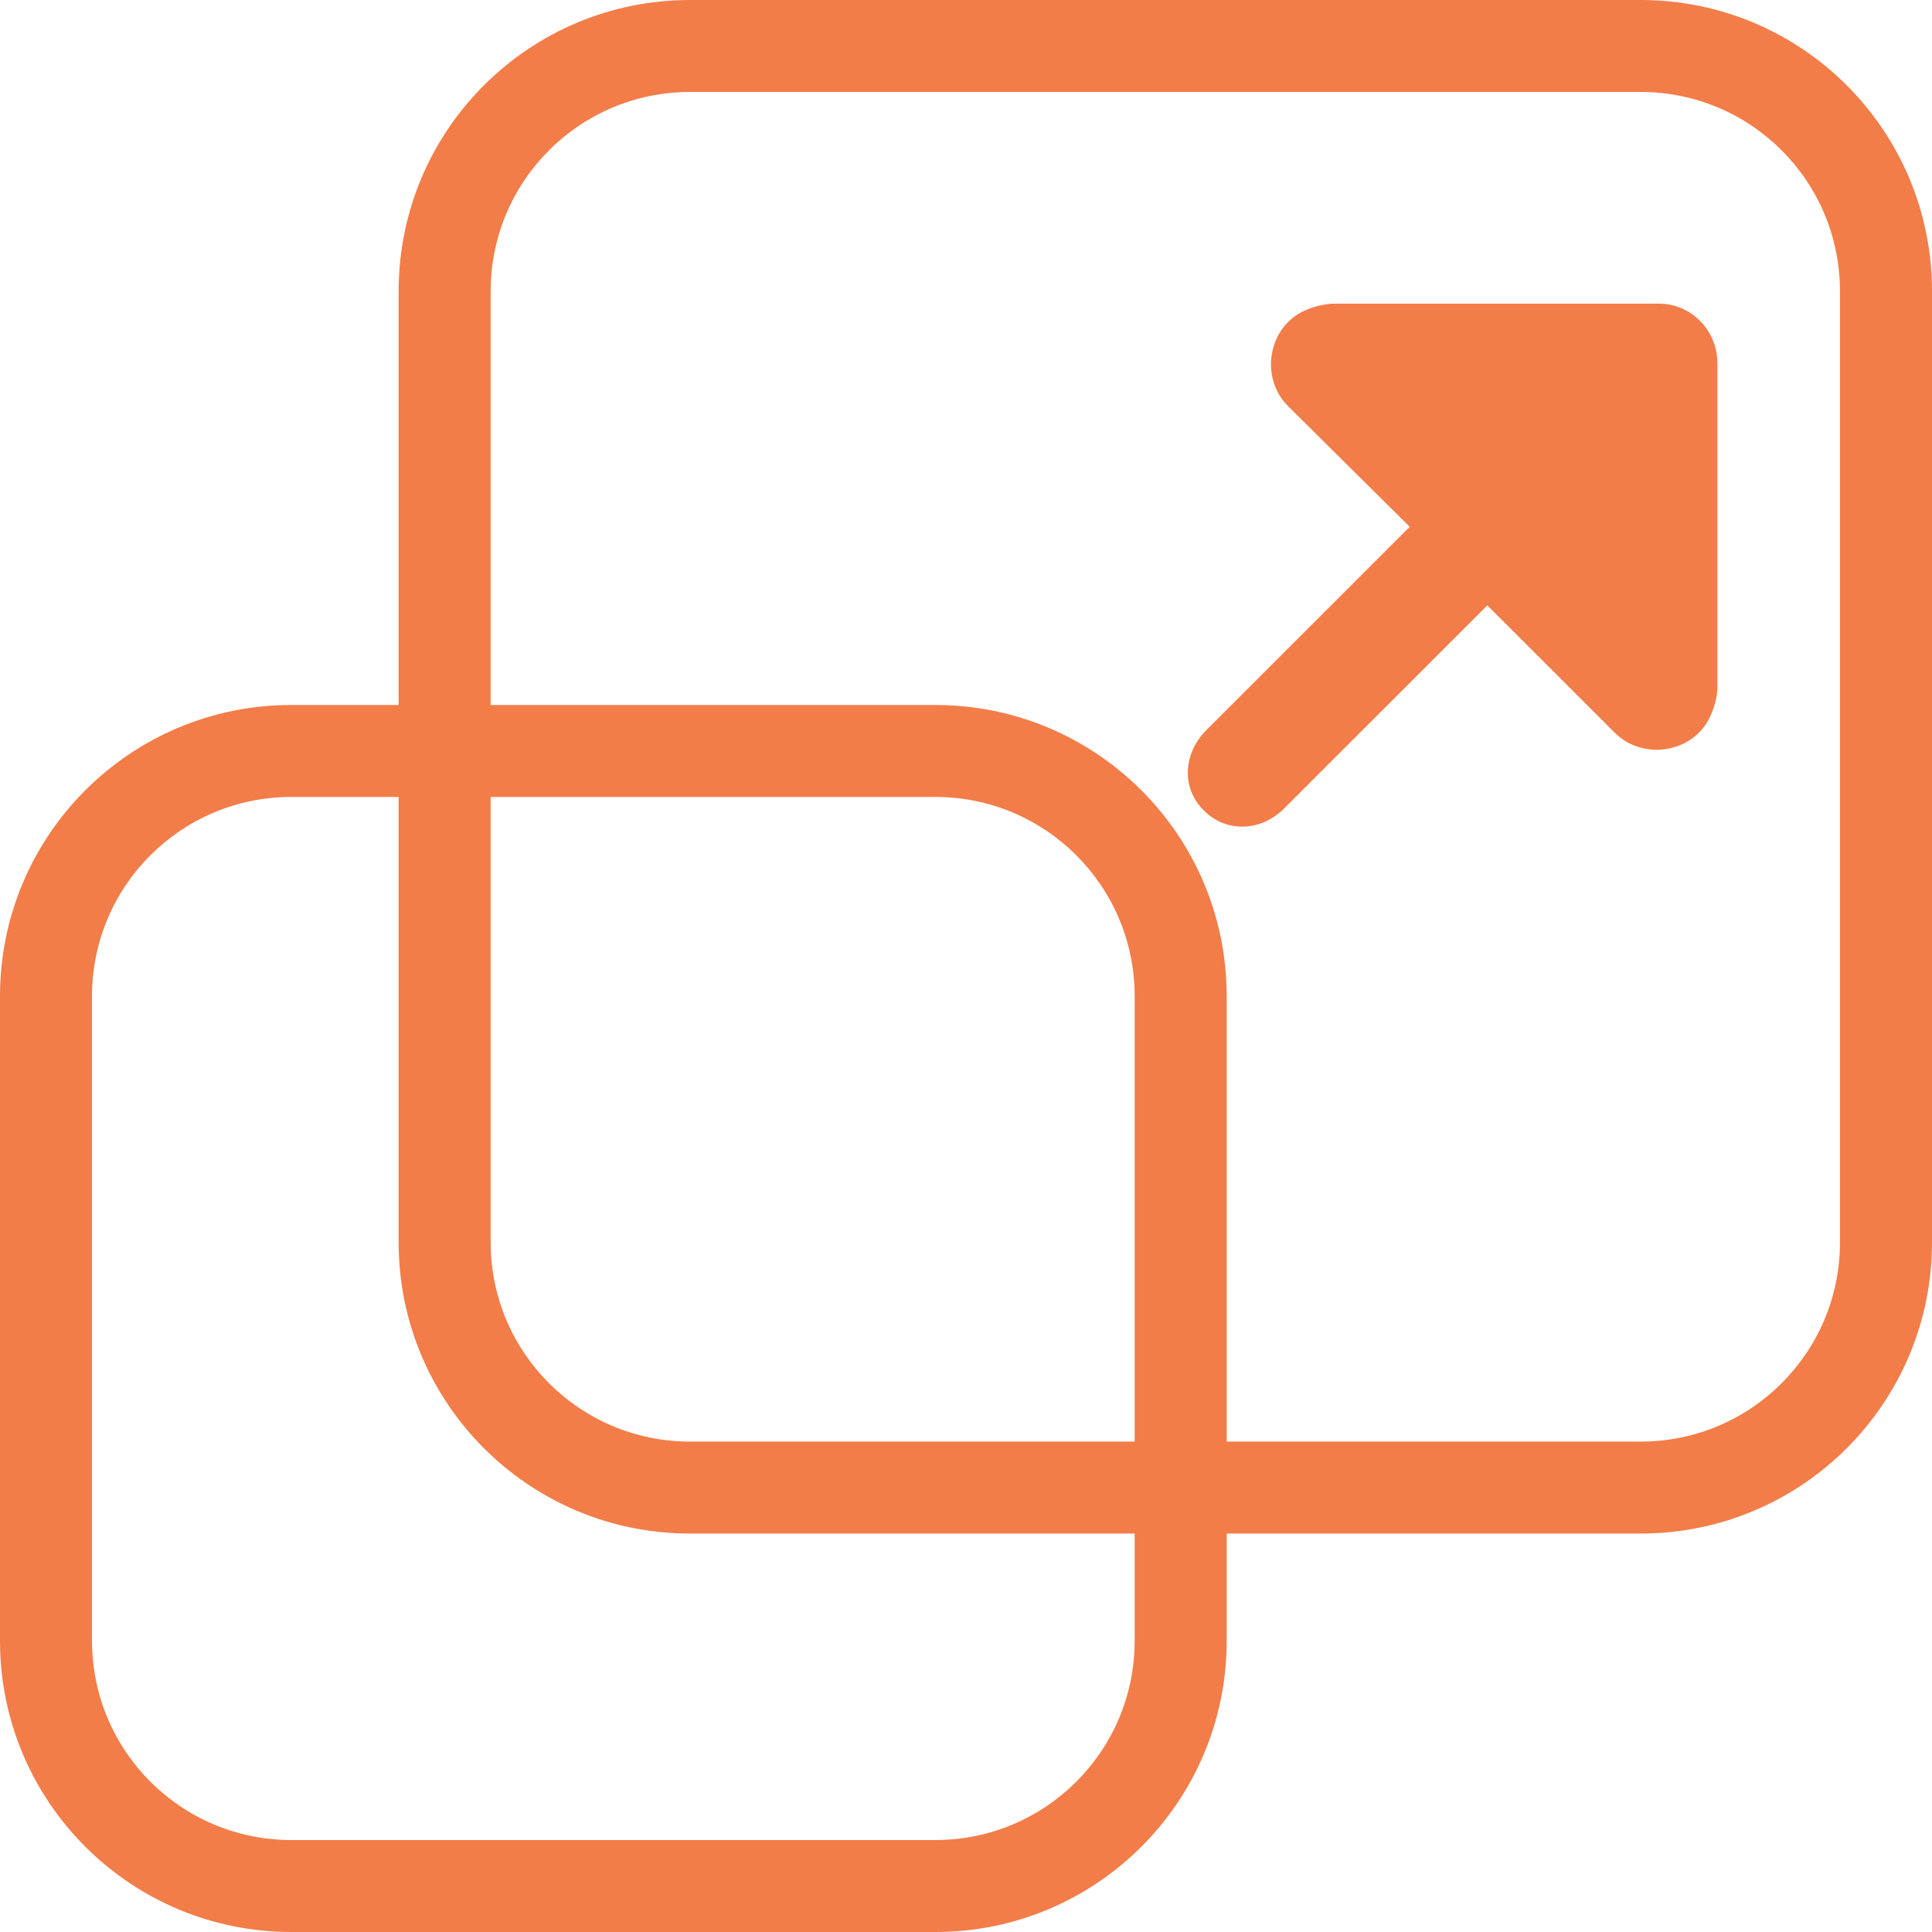 <?xml version="1.0" encoding="UTF-8"?>
<svg xmlns="http://www.w3.org/2000/svg" width="30" height="30" viewBox="0 0 30 30" fill="none">
  <path fill-rule="evenodd" clip-rule="evenodd" d="M10.714 0C8.216 0 6.19 2.023 6.19 4.522V10.947H4.524C2.025 10.947 0 12.97 0 15.469V25.478C0 27.977 2.025 30 4.524 30H14.524C17.022 30 19.048 27.977 19.048 25.478V23.813H25.476C27.975 23.813 30 21.79 30 19.291V4.522C30 2.023 27.975 0 25.476 0H10.714ZM10.714 1.428H25.476C27.186 1.428 28.571 2.812 28.571 4.522V19.291C28.571 21.001 27.186 22.385 25.476 22.385H19.048V15.469C19.048 12.97 17.022 10.947 14.524 10.947H7.619V4.522C7.619 2.812 9.005 1.428 10.714 1.428ZM20.729 4.715C20.57 4.715 20.406 4.759 20.268 4.819C19.691 5.069 19.555 5.861 20 6.306L21.89 8.18L18.735 11.334C18.378 11.691 18.334 12.226 18.691 12.583C19.047 12.94 19.584 12.91 19.941 12.553L23.095 9.4L25.074 11.378C25.52 11.823 26.312 11.688 26.562 11.111C26.622 10.973 26.667 10.824 26.667 10.664V5.637C26.667 5.133 26.264 4.715 25.759 4.715H20.729ZM4.524 12.375H6.19V19.291C6.19 21.79 8.216 23.813 10.714 23.813H17.619V25.478C17.619 27.188 16.233 28.572 14.524 28.572H4.524C2.814 28.572 1.429 27.188 1.429 25.478V15.469C1.429 13.758 2.814 12.375 4.524 12.375ZM7.619 12.375H14.524C16.233 12.375 17.619 13.758 17.619 15.469V22.385H10.714C9.005 22.385 7.619 21.001 7.619 19.291V12.375Z" fill="#F27D49"></path>
</svg>
